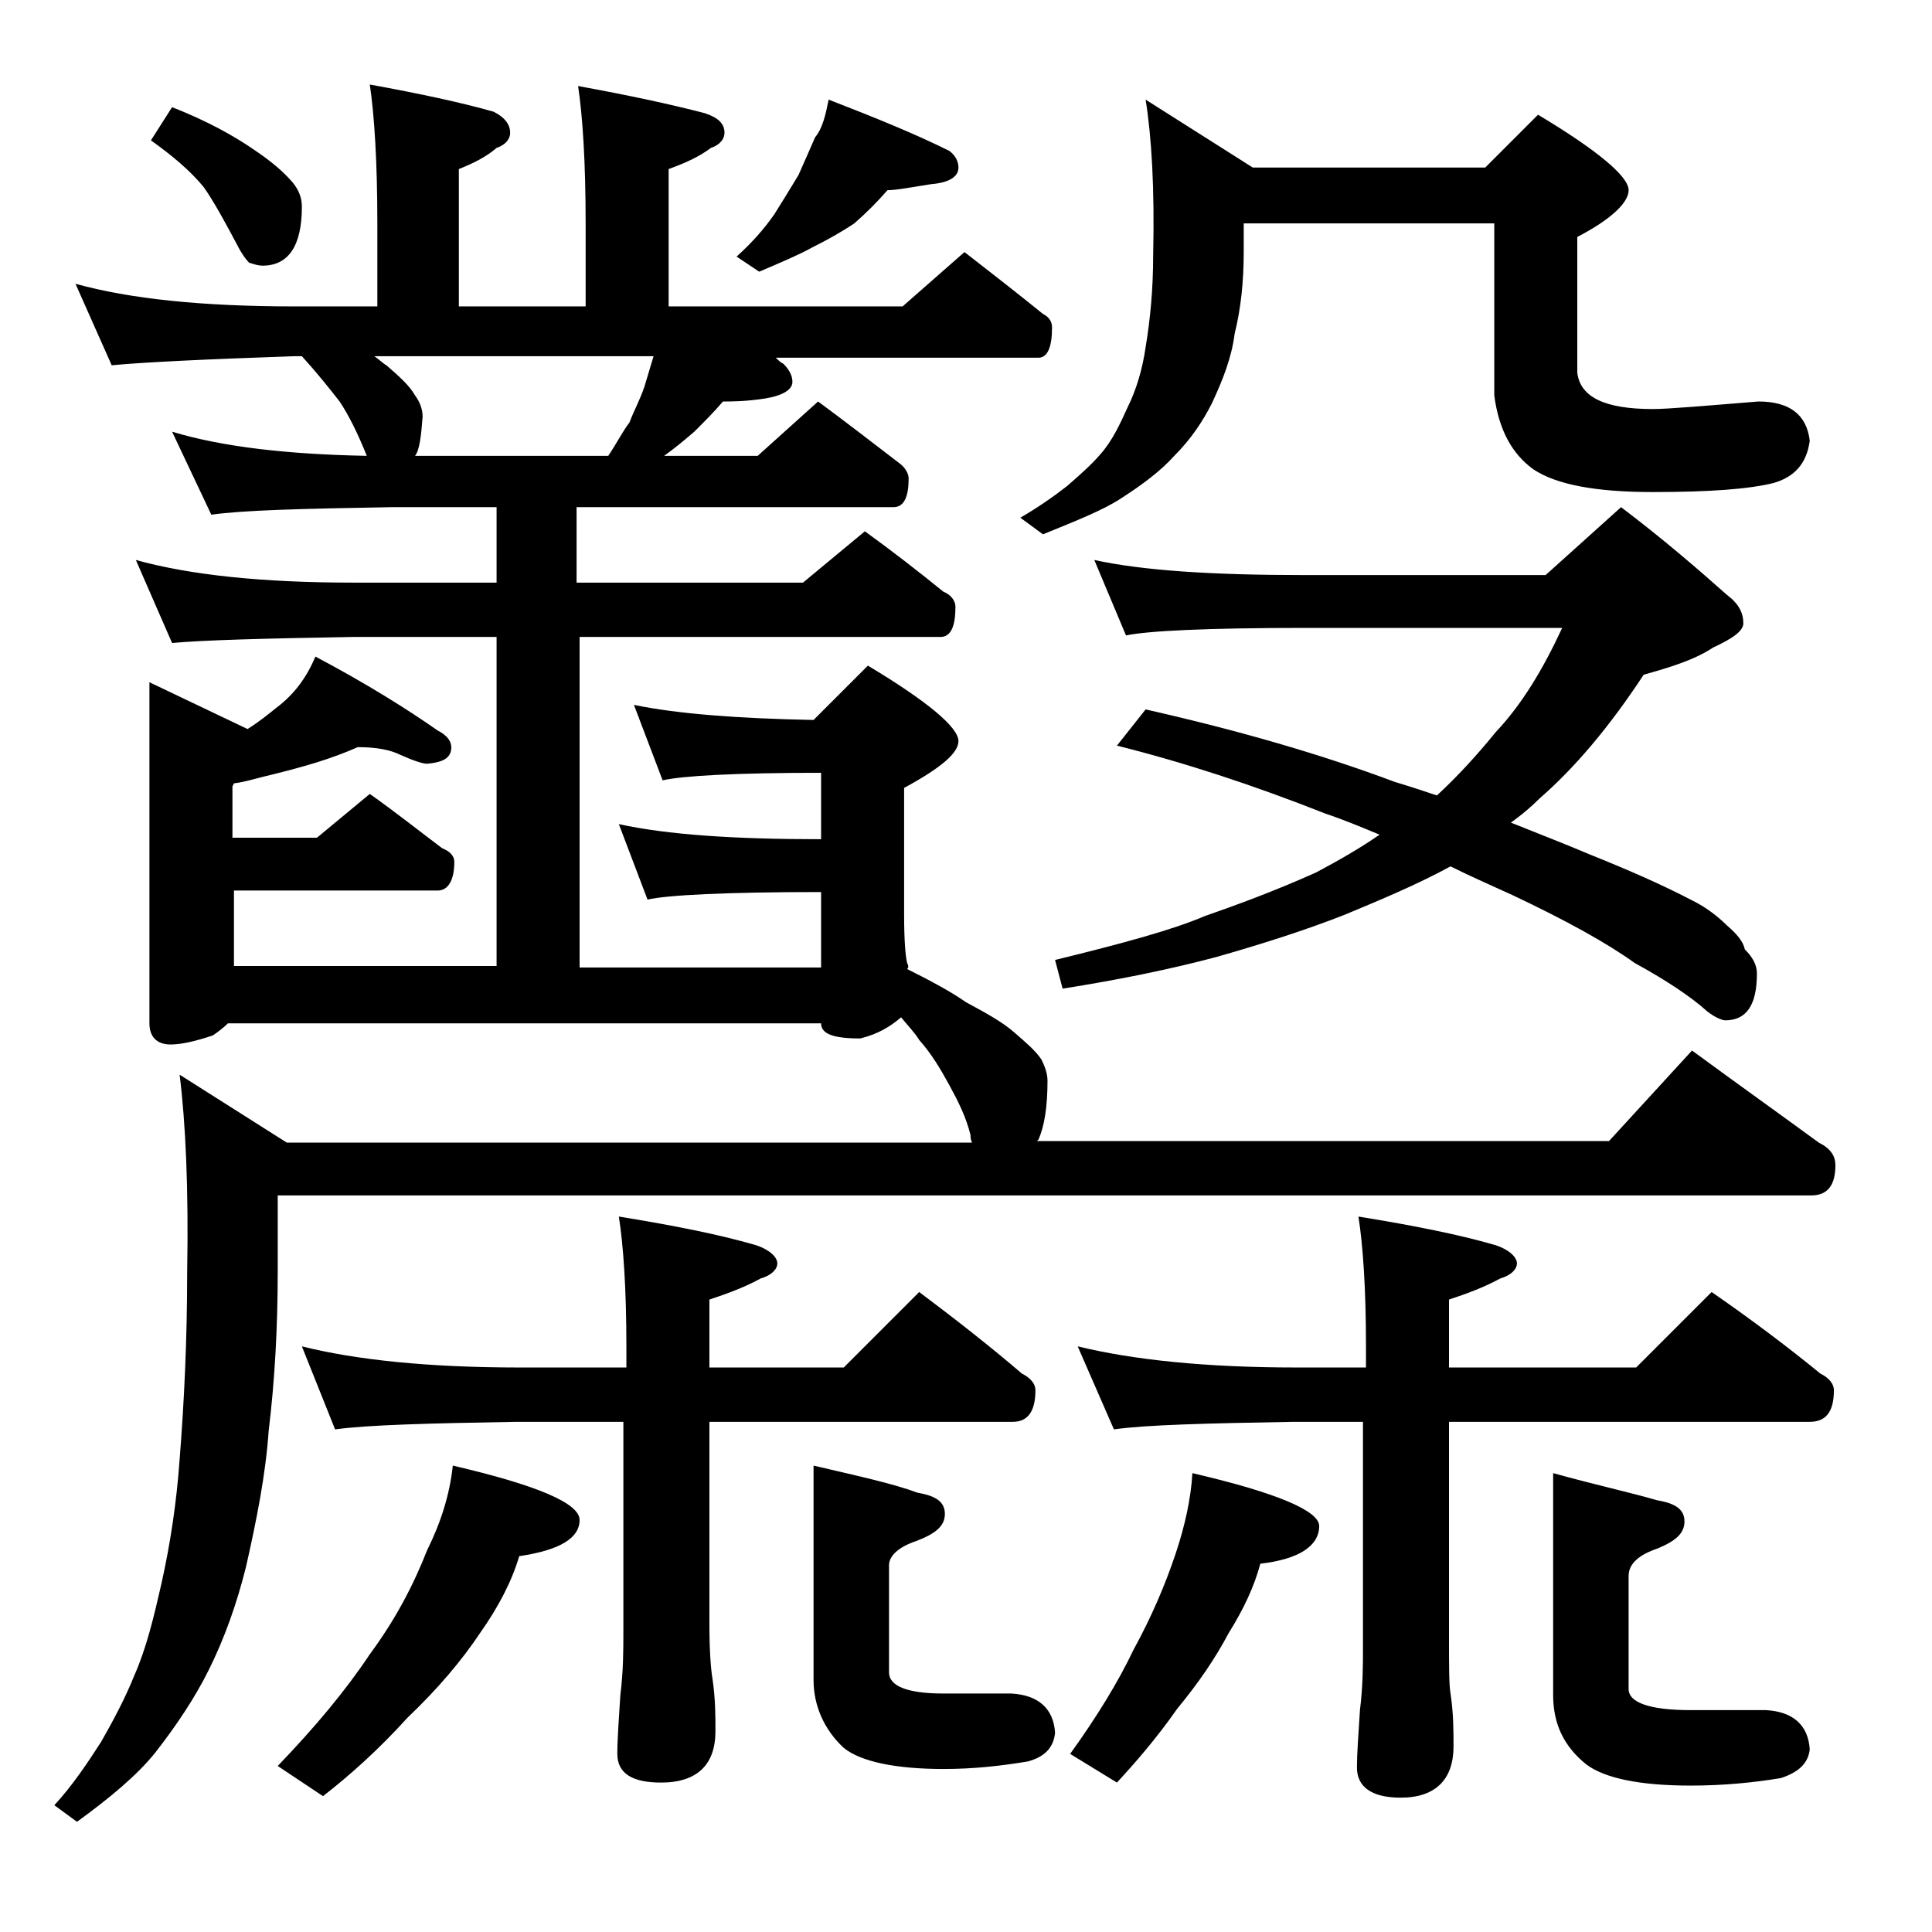 <?xml version="1.0" encoding="utf-8"?>
<!-- Generator: Adobe Illustrator 18.0.0, SVG Export Plug-In . SVG Version: 6.00 Build 0)  -->
<!DOCTYPE svg PUBLIC "-//W3C//DTD SVG 1.1//EN" "http://www.w3.org/Graphics/SVG/1.1/DTD/svg11.dtd">
<svg version="1.1" id="Layer_1" xmlns="http://www.w3.org/2000/svg" xmlns:xlink="http://www.w3.org/1999/xlink" x="0px" y="0px"
	 viewBox="0 0 128 128" enable-background="new 0 0 128 128" xml:space="preserve">
<path d="M24.5,5.6c3.3,0.6,6.1,1.2,8.2,1.8c0.8,0.4,1.1,0.9,1.1,1.4c0,0.4-0.3,0.8-0.9,1c-0.7,0.6-1.5,1-2.5,1.4v9.1h8.4v-5.5
	c0-4.1-0.2-7.1-0.5-9.1c3.3,0.6,6.1,1.2,8.4,1.8C47.6,7.8,48,8.2,48,8.8c0,0.4-0.3,0.8-0.9,1c-0.8,0.6-1.7,1-2.8,1.4v9.1h15.5
	l4.1-3.6c1.8,1.4,3.6,2.8,5.2,4.1c0.4,0.2,0.6,0.5,0.6,0.9c0,1.3-0.3,2-0.9,2H51.4c0.2,0.2,0.3,0.3,0.5,0.4c0.4,0.4,0.6,0.8,0.6,1.2
	c0,0.5-0.6,0.9-1.8,1.1c-1.3,0.2-2.2,0.2-2.8,0.2c-0.6,0.7-1.2,1.3-1.9,2c-0.7,0.6-1.3,1.1-2,1.6h6.2l4-3.6c1.9,1.4,3.7,2.8,5.4,4.1
	c0.4,0.3,0.6,0.7,0.6,1c0,1.2-0.3,1.9-1,1.9h-21v5h15l4.1-3.4c1.8,1.3,3.6,2.7,5.2,4c0.5,0.2,0.8,0.6,0.8,1c0,1.3-0.3,2-1,2H38.4
	v21.9h16v-5c-6.3,0-10.2,0.2-11.5,0.5l-1.9-5c3.2,0.7,7.6,1,13.4,1v-4.4c-5.7,0-9.2,0.2-10.5,0.5l-1.9-5c2.9,0.6,6.9,0.9,11.9,1
	l3.6-3.6c4,2.4,6,4.1,6,5c0,0.8-1.2,1.8-3.6,3.1v8.4c0,1.8,0.1,2.8,0.2,3.2c0.1,0.2,0.1,0.3,0,0.4c1.6,0.8,2.9,1.5,3.9,2.2
	c1.3,0.7,2.4,1.3,3.2,2c0.8,0.7,1.4,1.2,1.8,1.8c0.2,0.4,0.4,0.9,0.4,1.4c0,1.7-0.2,3-0.6,3.9l-0.1,0.1h37.9l5.5-6
	c3,2.2,5.8,4.2,8.4,6.1c0.8,0.4,1.1,0.9,1.1,1.5c0,1.3-0.5,2-1.6,2H18.4v5c0,3.8-0.2,7.3-0.6,10.6c-0.2,2.9-0.8,5.9-1.5,9
	c-0.6,2.4-1.4,4.7-2.5,6.9c-0.9,1.8-2.1,3.6-3.5,5.4c-1.2,1.5-3,3-5.2,4.6l-1.5-1.1c1.2-1.3,2.2-2.8,3.1-4.2
	c0.8-1.4,1.6-2.9,2.2-4.4c0.8-1.8,1.3-3.9,1.8-6.1c0.6-2.7,1-5.4,1.2-8.2c0.3-3.8,0.5-7.9,0.5-12.4c0.1-5.5-0.1-9.9-0.5-13.1
	l7.1,4.5h45.4c-0.1-0.2-0.1-0.4-0.1-0.5C64,74,63.5,73,62.9,71.9c-0.6-1.1-1.2-2.1-2-3c-0.3-0.5-0.8-1-1.2-1.5
	C59,68,58.2,68.5,57,68.8c-1.8,0-2.6-0.3-2.6-1H15.1c-0.3,0.3-0.7,0.6-1,0.8c-1.2,0.4-2.1,0.6-2.8,0.6c-0.9,0-1.4-0.5-1.4-1.4V45.2
	l6.5,3.1c0.8-0.5,1.4-1,1.9-1.4c1.2-0.9,2-2,2.6-3.4c3.4,1.8,6.1,3.5,8.1,4.9c0.6,0.3,0.9,0.7,0.9,1.1c0,0.7-0.5,1-1.6,1.1
	c-0.3,0-0.9-0.2-1.8-0.6c-0.6-0.3-1.5-0.5-2.8-0.5c-1.8,0.8-3.6,1.3-5.6,1.8c-0.9,0.2-1.8,0.5-2.6,0.6l-0.1,0.2v3.4H21l3.5-2.9
	c1.7,1.2,3.2,2.4,4.8,3.6c0.5,0.2,0.8,0.5,0.8,0.9c0,1.2-0.4,1.9-1.1,1.9H15.5v5h17.4V42.2h-9.5c-5.8,0.1-9.8,0.2-12,0.4L9,37.1
	c3.6,1,8.4,1.5,14.4,1.5h9.5v-5H26c-5.9,0.1-9.9,0.2-12,0.5l-2.6-5.5c3.3,1,7.6,1.5,12.9,1.6c-0.6-1.5-1.2-2.7-1.8-3.6
	c-0.7-0.9-1.5-1.9-2.5-3h-0.5c-5.9,0.2-10,0.4-12.1,0.6L5,18.8c3.6,1,8.4,1.5,14.5,1.5H25v-5.5C25,10.7,24.8,7.6,24.5,5.6z
	 M11.4,7.1C13.7,8,15.5,9,16.8,9.9c1.2,0.8,2,1.5,2.6,2.2c0.4,0.5,0.6,1,0.6,1.6c0,2.6-0.9,3.9-2.6,3.9c-0.3,0-0.6-0.1-0.9-0.2
	c-0.2-0.2-0.5-0.6-0.8-1.2c-0.8-1.5-1.5-2.8-2.2-3.8c-0.9-1.1-2.1-2.1-3.5-3.1L11.4,7.1z M30,97.1c5.6,1.3,8.4,2.5,8.4,3.6
	c0,1.2-1.3,2-4,2.4c-0.5,1.7-1.4,3.4-2.6,5.1c-1.2,1.8-2.8,3.7-4.8,5.6c-1.9,2.1-3.8,3.8-5.6,5.2l-3-2c2.5-2.6,4.5-5,6.1-7.4
	c1.7-2.3,2.9-4.6,3.8-6.9C29.2,100.9,29.8,99,30,97.1z M20,89.2c3.6,0.9,8.4,1.4,14.4,1.4h7.1v-1.4c0-3.8-0.2-6.7-0.5-8.6
	c3.7,0.6,6.7,1.2,9.1,1.9c0.9,0.3,1.4,0.8,1.4,1.2c0,0.4-0.4,0.8-1.1,1c-1.1,0.6-2.2,1-3.4,1.4v4.5h8.9l5-5c2.4,1.8,4.7,3.6,6.8,5.4
	c0.6,0.3,0.9,0.7,0.9,1.1c0,1.4-0.5,2.1-1.5,2.1H47v13.4c0,1.8,0.1,3,0.2,3.6c0.2,1.3,0.2,2.5,0.2,3.5c0,2.2-1.2,3.4-3.6,3.4
	c-1.9,0-2.9-0.6-2.9-1.9c0-1,0.1-2.3,0.2-3.9c0.2-1.6,0.2-3,0.2-4.2V94.2h-7.1c-5.8,0.1-9.8,0.2-12,0.5L20,89.2z M27.5,30.2h12.8
	c0.6-0.9,1-1.7,1.4-2.2c0.3-0.8,0.7-1.5,1-2.4c0.2-0.7,0.4-1.3,0.6-2H24.8c0.3,0.2,0.6,0.5,0.8,0.6c0.8,0.7,1.5,1.3,1.9,2
	c0.3,0.4,0.5,0.9,0.5,1.4C27.9,28.9,27.8,29.8,27.5,30.2z M54.9,6.6c3.1,1.2,5.8,2.3,8,3.4c0.4,0.3,0.6,0.7,0.6,1.1
	c0,0.6-0.6,1-1.8,1.1c-1.3,0.2-2.3,0.4-2.9,0.4c-0.7,0.8-1.4,1.5-2.2,2.2c-0.9,0.6-1.8,1.1-2.8,1.6c-0.9,0.5-2.1,1-3.5,1.6l-1.5-1
	c1-0.9,1.8-1.8,2.5-2.8c0.5-0.8,1-1.6,1.6-2.6c0.4-0.9,0.8-1.8,1.1-2.5C54.5,8.5,54.7,7.6,54.9,6.6z M53.9,97.1
	c3,0.7,5.3,1.2,6.9,1.8c1.2,0.2,1.8,0.6,1.8,1.4s-0.6,1.3-1.9,1.8c-1.2,0.4-1.8,1-1.8,1.6v7.1c0,0.9,1.2,1.4,3.6,1.4H67
	c1.8,0.1,2.8,1,2.9,2.6c-0.1,1-0.7,1.6-1.8,1.9c-1.8,0.3-3.6,0.5-5.6,0.5c-3.2,0-5.5-0.5-6.6-1.4c-1.3-1.2-2-2.8-2-4.5V97.1z
	 M75.9,6.6l7.1,4.5h15.4l3.5-3.5c4,2.4,6,4.1,6,5c0,0.8-1.1,1.9-3.4,3.1v9c0.2,1.6,1.8,2.4,5,2.4c1,0,3.3-0.2,7-0.5
	c2.1,0,3.2,0.9,3.4,2.6c-0.2,1.5-1,2.4-2.4,2.8c-1.6,0.4-4.2,0.6-8,0.6s-6.4-0.5-7.9-1.5c-1.4-1-2.3-2.6-2.6-4.9V14.8H82.4v1.9
	c0,2-0.2,3.8-0.6,5.4c-0.2,1.6-0.8,3.1-1.5,4.6c-0.6,1.2-1.4,2.4-2.5,3.5c-0.9,1-2.1,1.9-3.5,2.8c-1.2,0.8-3,1.5-5.2,2.4l-1.5-1.1
	c1.2-0.7,2.2-1.4,3.1-2.1c0.8-0.7,1.6-1.4,2.2-2.1c0.8-0.9,1.3-2,1.8-3.1c0.6-1.2,1-2.6,1.2-4c0.3-1.8,0.5-3.8,0.5-6.1
	C76.5,12.5,76.3,9.1,75.9,6.6z M72.5,37.1c3.2,0.7,7.8,1,13.9,1h16l5-4.5c2.9,2.2,5.2,4.2,7,5.8c0.8,0.6,1.1,1.2,1.1,1.9
	c0,0.5-0.7,1-2,1.6c-1.2,0.8-2.8,1.3-4.6,1.8c-2.3,3.5-4.6,6.2-6.9,8.2c-0.6,0.6-1.2,1.1-1.9,1.6c2,0.8,3.8,1.5,5.2,2.1
	c2.5,1,4.8,2,6.9,3.1c0.8,0.4,1.6,1,2.2,1.6c0.7,0.6,1.1,1.1,1.2,1.6c0.5,0.5,0.8,1,0.8,1.6c0,2.1-0.7,3.1-2.1,3.1
	c-0.2,0-0.7-0.2-1.2-0.6c-1-0.9-2.6-2-4.8-3.2c-1.8-1.3-4.5-2.8-8.1-4.5c-1.3-0.6-2.7-1.2-4.1-1.9c-2.2,1.2-4.6,2.2-7,3.2
	c-2.8,1.1-5.7,2-8.5,2.8c-3,0.8-6.4,1.5-10.2,2.1l-0.5-1.9c4.5-1.1,7.8-2,9.9-2.9c2-0.7,4.5-1.6,7.4-2.9c1.5-0.8,2.9-1.6,4.2-2.5
	c-1.2-0.5-2.4-1-3.6-1.4c-4.8-1.9-9.4-3.4-13.8-4.5l1.9-2.4c6.2,1.4,11.7,3,16.5,4.8c1,0.3,1.9,0.6,2.8,0.9c1.3-1.2,2.6-2.6,3.9-4.2
	c1.7-1.8,3.1-4.1,4.4-6.9h-17c-6.6,0-10.5,0.2-11.9,0.5L72.5,37.1z M79,97.6c5.6,1.3,8.4,2.5,8.4,3.5c0,1.3-1.3,2.2-3.9,2.5
	c-0.4,1.5-1.1,3-2.1,4.6c-0.9,1.7-2,3.3-3.4,5c-1.4,2-2.8,3.6-4,4.9l-3.1-1.9c1.8-2.5,3.2-4.8,4.2-6.9c1.2-2.2,2.1-4.3,2.8-6.4
	C78.5,101.1,78.9,99.3,79,97.6z M71.4,89.2c3.7,0.9,8.5,1.4,14.5,1.4h4.6v-1.4c0-3.8-0.2-6.7-0.5-8.6c3.7,0.6,6.7,1.2,9.1,1.9
	c0.9,0.3,1.4,0.8,1.4,1.2c0,0.4-0.4,0.8-1.1,1c-1.1,0.6-2.2,1-3.4,1.4v4.5h12.4l5-5c2.6,1.8,5,3.6,7.2,5.4c0.6,0.3,0.9,0.7,0.9,1.1
	c0,1.4-0.5,2.1-1.6,2.1H96v14.4c0,1.8,0,3,0.1,3.6c0.2,1.3,0.2,2.5,0.2,3.5c0,2.2-1.2,3.4-3.5,3.4c-1.9,0-2.9-0.7-2.9-2
	c0-0.9,0.1-2.2,0.2-3.8c0.2-1.6,0.2-3,0.2-4.1v-15h-4.6c-5.8,0.1-9.8,0.2-11.9,0.5L71.4,89.2z M102.9,97.6c2.9,0.8,5.2,1.3,6.9,1.8
	c1.2,0.2,1.8,0.6,1.8,1.4s-0.6,1.3-1.8,1.8c-1.2,0.4-1.9,1-1.9,1.8v7.5c0,0.9,1.4,1.4,4.1,1.4h5c1.8,0.1,2.8,1,2.9,2.6
	c-0.1,0.9-0.7,1.5-1.9,1.9c-1.8,0.3-3.8,0.5-6,0.5c-3.4,0-5.7-0.5-6.9-1.4c-1.5-1.2-2.2-2.7-2.2-4.6V97.6z"/>
</svg>
